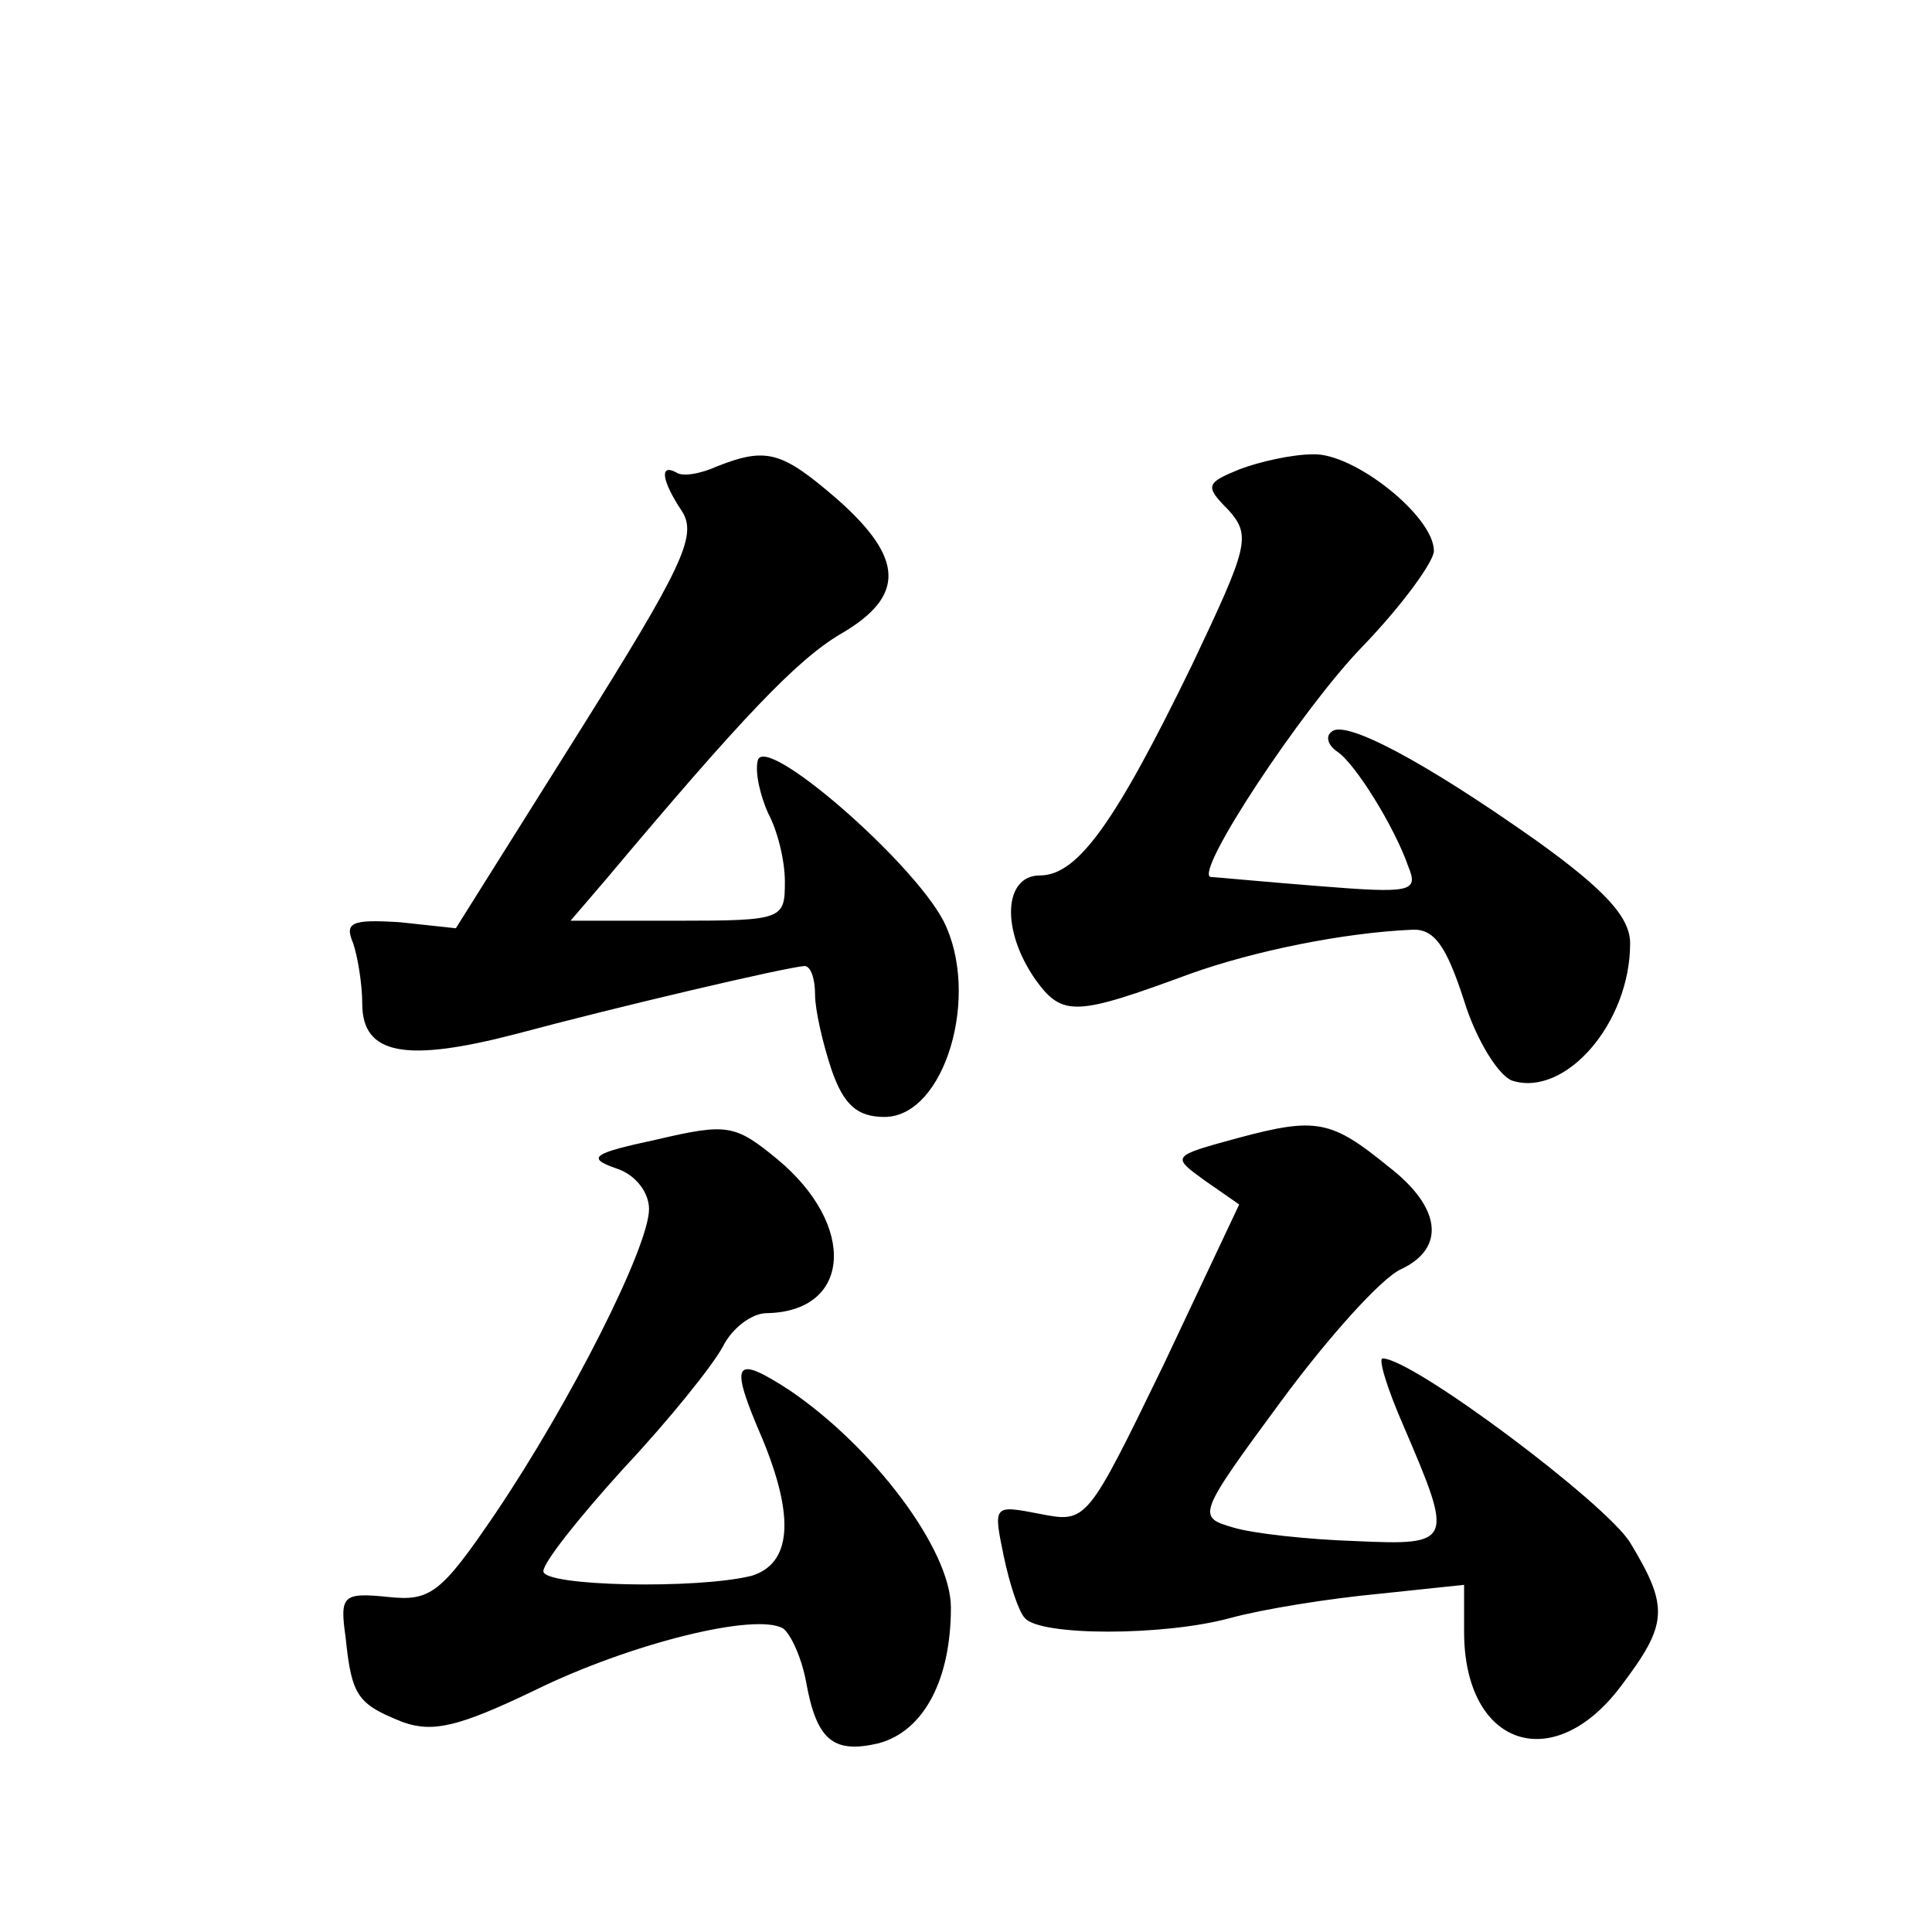 <?xml version="1.0" standalone="no"?>
<!DOCTYPE svg PUBLIC "-//W3C//DTD SVG 20010904//EN"
 "http://www.w3.org/TR/2001/REC-SVG-20010904/DTD/svg10.dtd">
<svg version="1.0" xmlns="http://www.w3.org/2000/svg"
 width="128pt" height="128pt" viewBox="0 0 128 128"
 preserveAspectRatio="xMidYMid meet">
<g transform="translate(0,128) scale(0.1,-0.1)"
fill="#0" stroke="none">
<path d="M475 971 c-11 -5 -23 -7 -27 -4 -11 6 -10 -5 4 -26 10 -16 0 -37 -69 -147
l-81 -129 -37 4 c-32 2 -37 0 -31 -14 3 -9 6 -27 6 -40 0 -34 29 -39 102 -20 67
18 178 44 191 45 4 0 7 -8 7 -19 0 -10 5 -32 11 -50 8 -23 17 -31 35 -31 40 0 64
81 39 130 -21 40 -119 125 -123 106 -2 -8 2 -24 7 -35 6 -11 11 -31 11 -45 0 -25
-1 -26 -71 -26 l-71 0 24 28 c89 106 126 145 155 162 43 25 42 50 -2 89 -37 32
-47 35 -80 22z M821 969 c-22 -9 -23 -11 -7 -27 15 -17 13 -24 -24 -102 -51 -105
-76 -140 -101 -140 -24 0 -26 -36 -3 -69 18 -25 27 -24 103 4 42 15 101 27 146
29 15 1 23 -10 35 -47 8 -26 23 -50 32 -53 35 -11 78 38 78 91 0 17 -16 35 -62
68 -75 53 -128 81 -136 72 -4 -3 -2 -9 4 -13 12 -8 38 -50 47 -76 7 -17 2 -18 -60
-13 -38 3 -69 6 -71 6 -11 3 61 112 101 153 26 27 47 56 47 63 0 23 -53 65 -80
64 -14 0 -36 -5 -49 -10z M435 525 c-42 -9 -47 -12 -27 -19 13 -4 22 -16 22 -27
0 -25 -52 -128 -102 -202 -36 -53 -43 -58 -71 -55 -30 3 -32 1 -28 -27 4 -39 8
-44 38 -56 20 -7 37 -3 87 21 63 31 147 52 165 41 5 -4 12 -19 15 -35 7 -39 18
-48 48 -41 30 8 48 42 48 90 0 38 -51 106 -107 144 -37 24 -40 19 -18 -32 22 -53
19 -83 -7 -91 -36 -9 -138 -7 -138 3 0 6 24 36 53 68 30 32 59 68 66 81 6 12 19
22 29 22 56 1 60 58 7 102 -28 23 -33 24 -80 13z M820 526 c-44 -12 -44 -12 -22
-28 l23 -16 -50 -106 c-51 -105 -51 -105 -82 -99 -31 6 -31 6 -24 -28 4 -19 10
-37 14 -41 10 -12 92 -12 136 0 22 6 66 13 98 16 l57 6 0 -31 c0 -76 59 -96 104
-36 31 41 32 52 6 95 -16 26 -144 122 -164 122 -3 0 3 -20 14 -45 33 -77 33 -79
-32 -76 -31 1 -68 5 -81 9 -24 7 -24 8 32 84 31 42 66 81 79 87 30 14 27 41 -8
68 -38 31 -48 33 -100 19z"/>
</g>
</svg>
